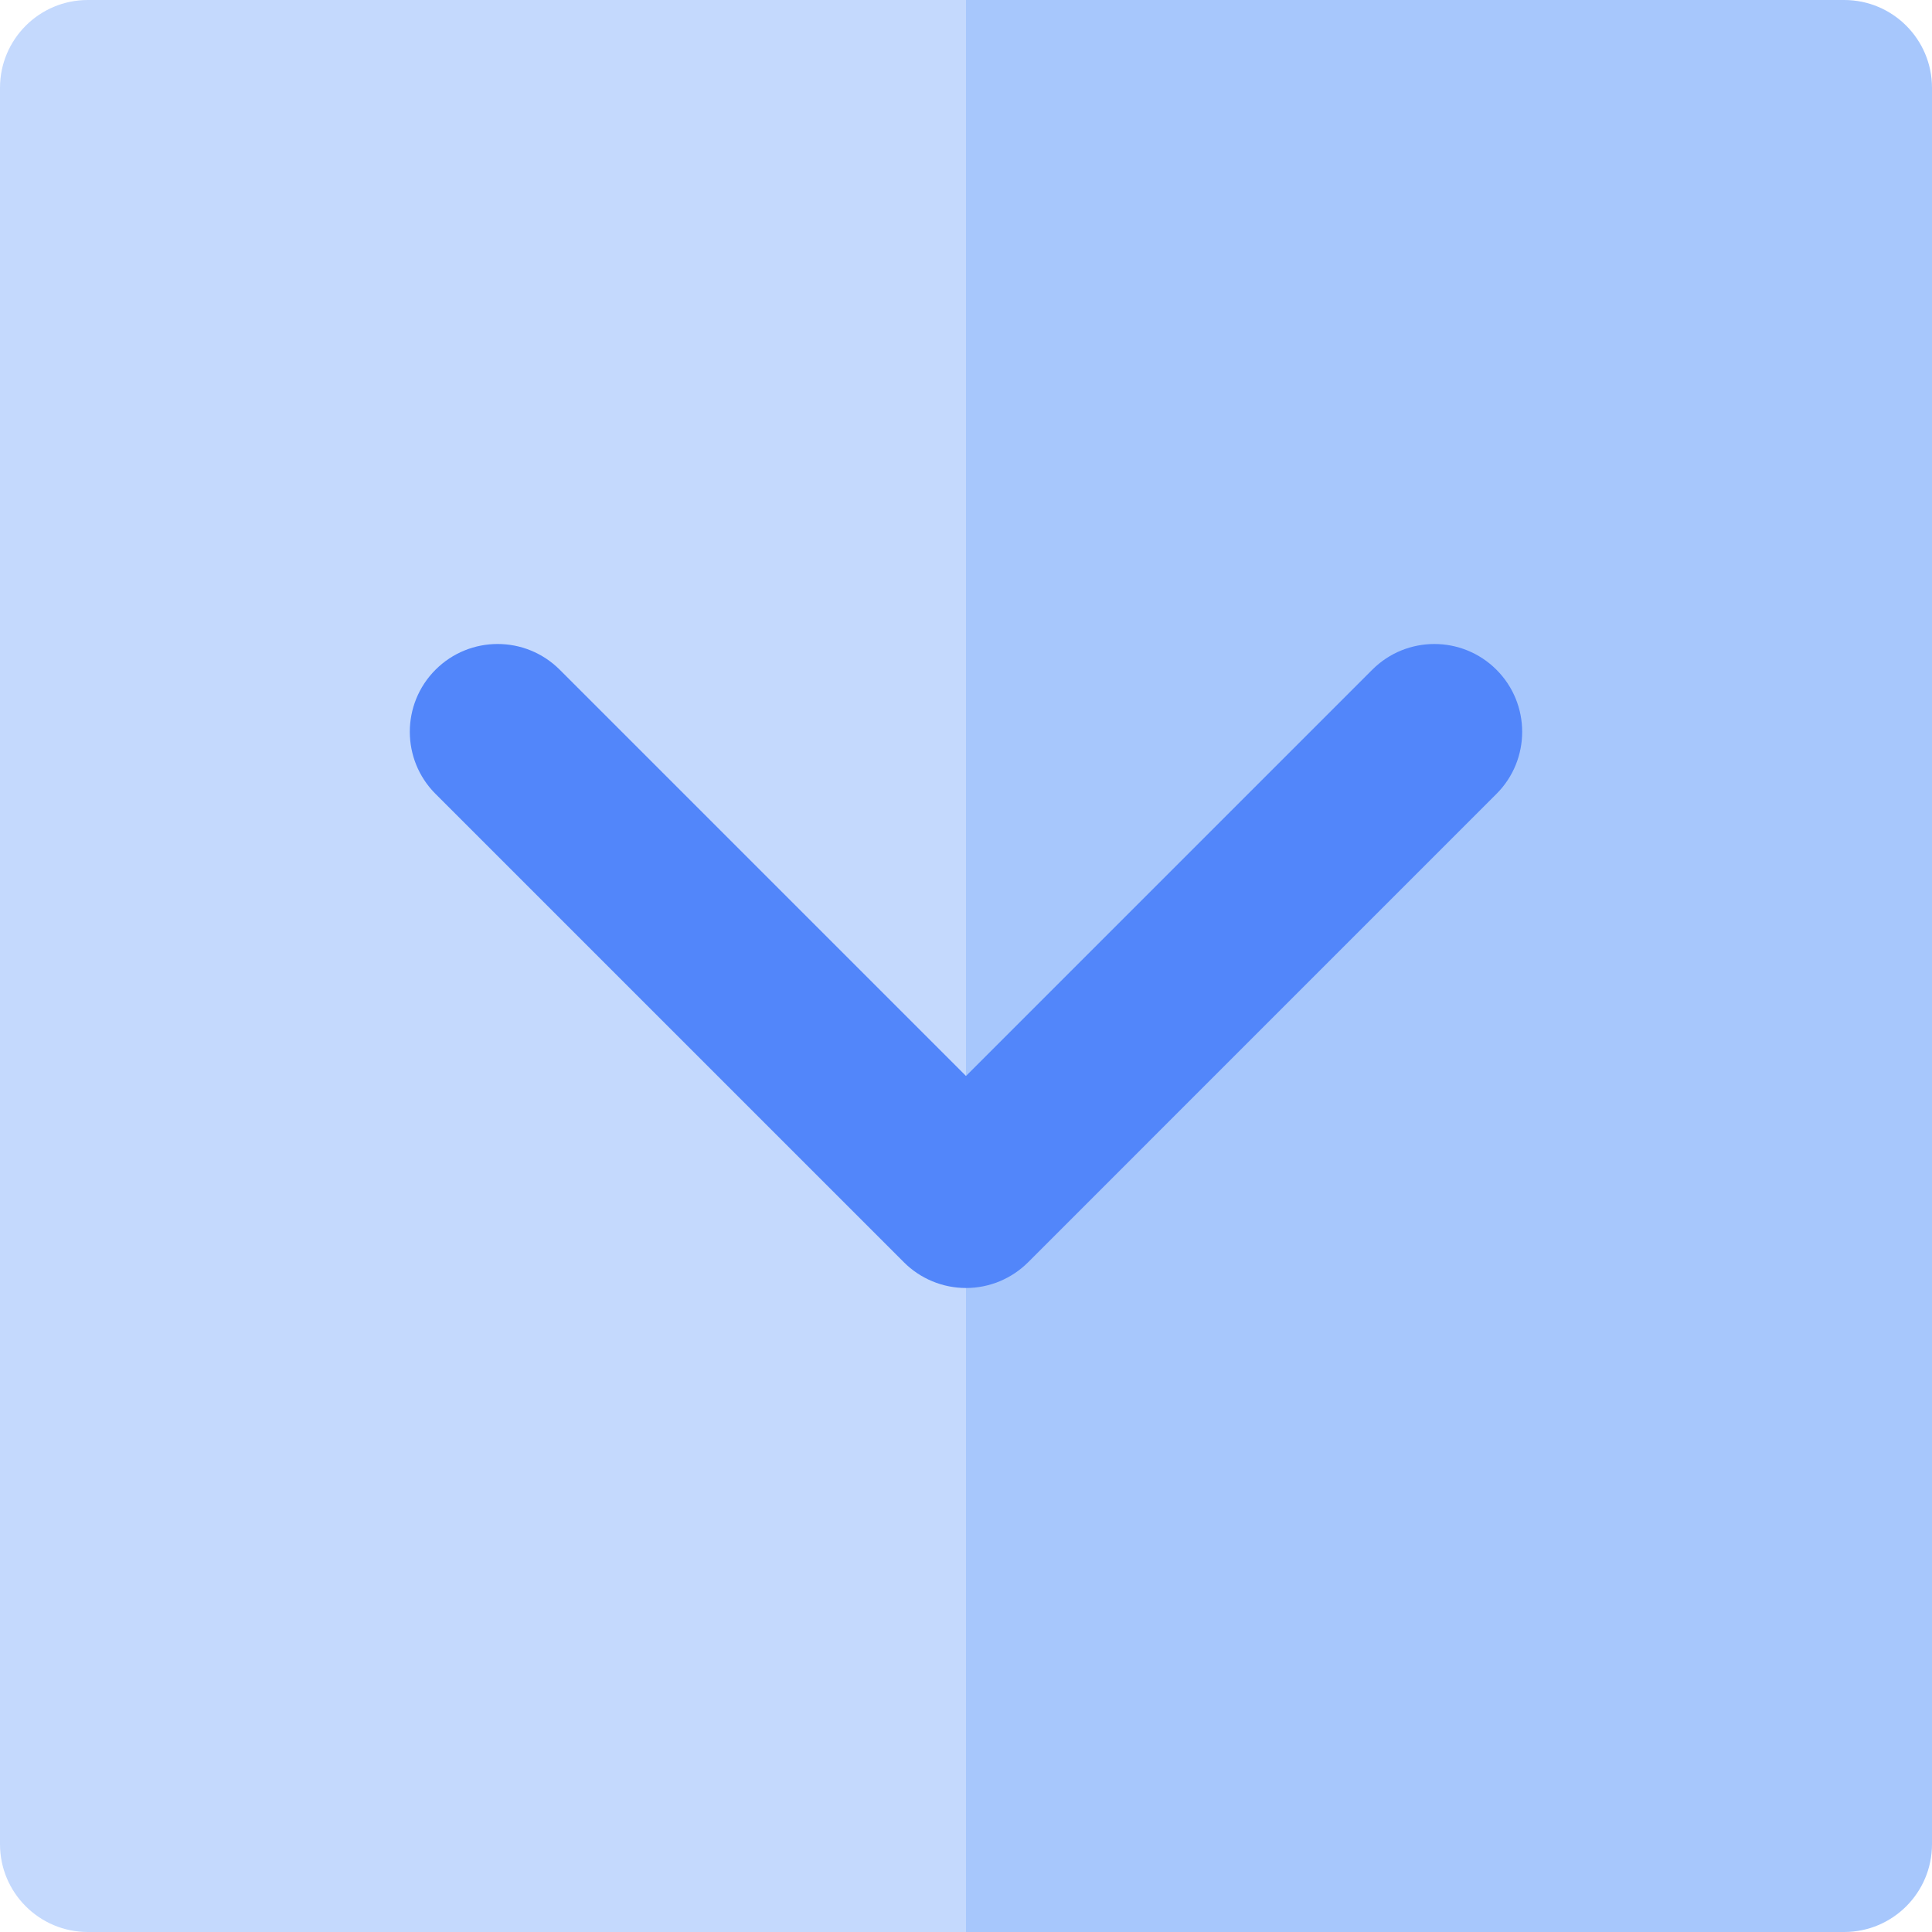 <?xml version="1.0" encoding="iso-8859-1"?>
<!-- Generator: Adobe Illustrator 19.0.0, SVG Export Plug-In . SVG Version: 6.00 Build 0)  -->
<svg version="1.1" id="Layer_1" xmlns="http://www.w3.org/2000/svg" xmlns:xlink="http://www.w3.org/1999/xlink" x="0px" y="0px"
	 viewBox="0 0 512 512" style="enable-background:new 0 0 512 512;" xml:space="preserve">
<path style="fill:#C4D9FD;" d="M23.273,0C10.42,0,0,10.42,0,23.273v465.455C0,501.58,10.42,512,23.273,512H256V0H23.273z"/>
<path style="fill:#A7C7FC;" d="M488.727,0H256v512h232.727C501.58,512,512,501.58,512,488.727V23.273C512,10.42,501.58,0,488.727,0z
	"/>
<path style="fill:#5286FA;" d="M239.546,334.516c4.366,4.366,10.283,6.817,16.457,6.817c6.173,0,12.093-2.453,16.455-6.817
	l124.118-124.121c9.089-9.087,9.089-23.824,0-32.912c-9.087-9.087-23.824-9.089-32.912,0L256.002,285.147L148.333,177.482
	c-9.087-9.087-23.822-9.089-32.914,0c-9.087,9.087-9.087,23.824,0.002,32.912L239.546,334.516z"/>
<g>
</g>
<g>
</g>
<g>
</g>
<g>
</g>
<g>
</g>
<g>
</g>
<g>
</g>
<g>
</g>
<g>
</g>
<g>
</g>
<g>
</g>
<g>
</g>
<g>
</g>
<g>
</g>
<g>
</g>
</svg>
